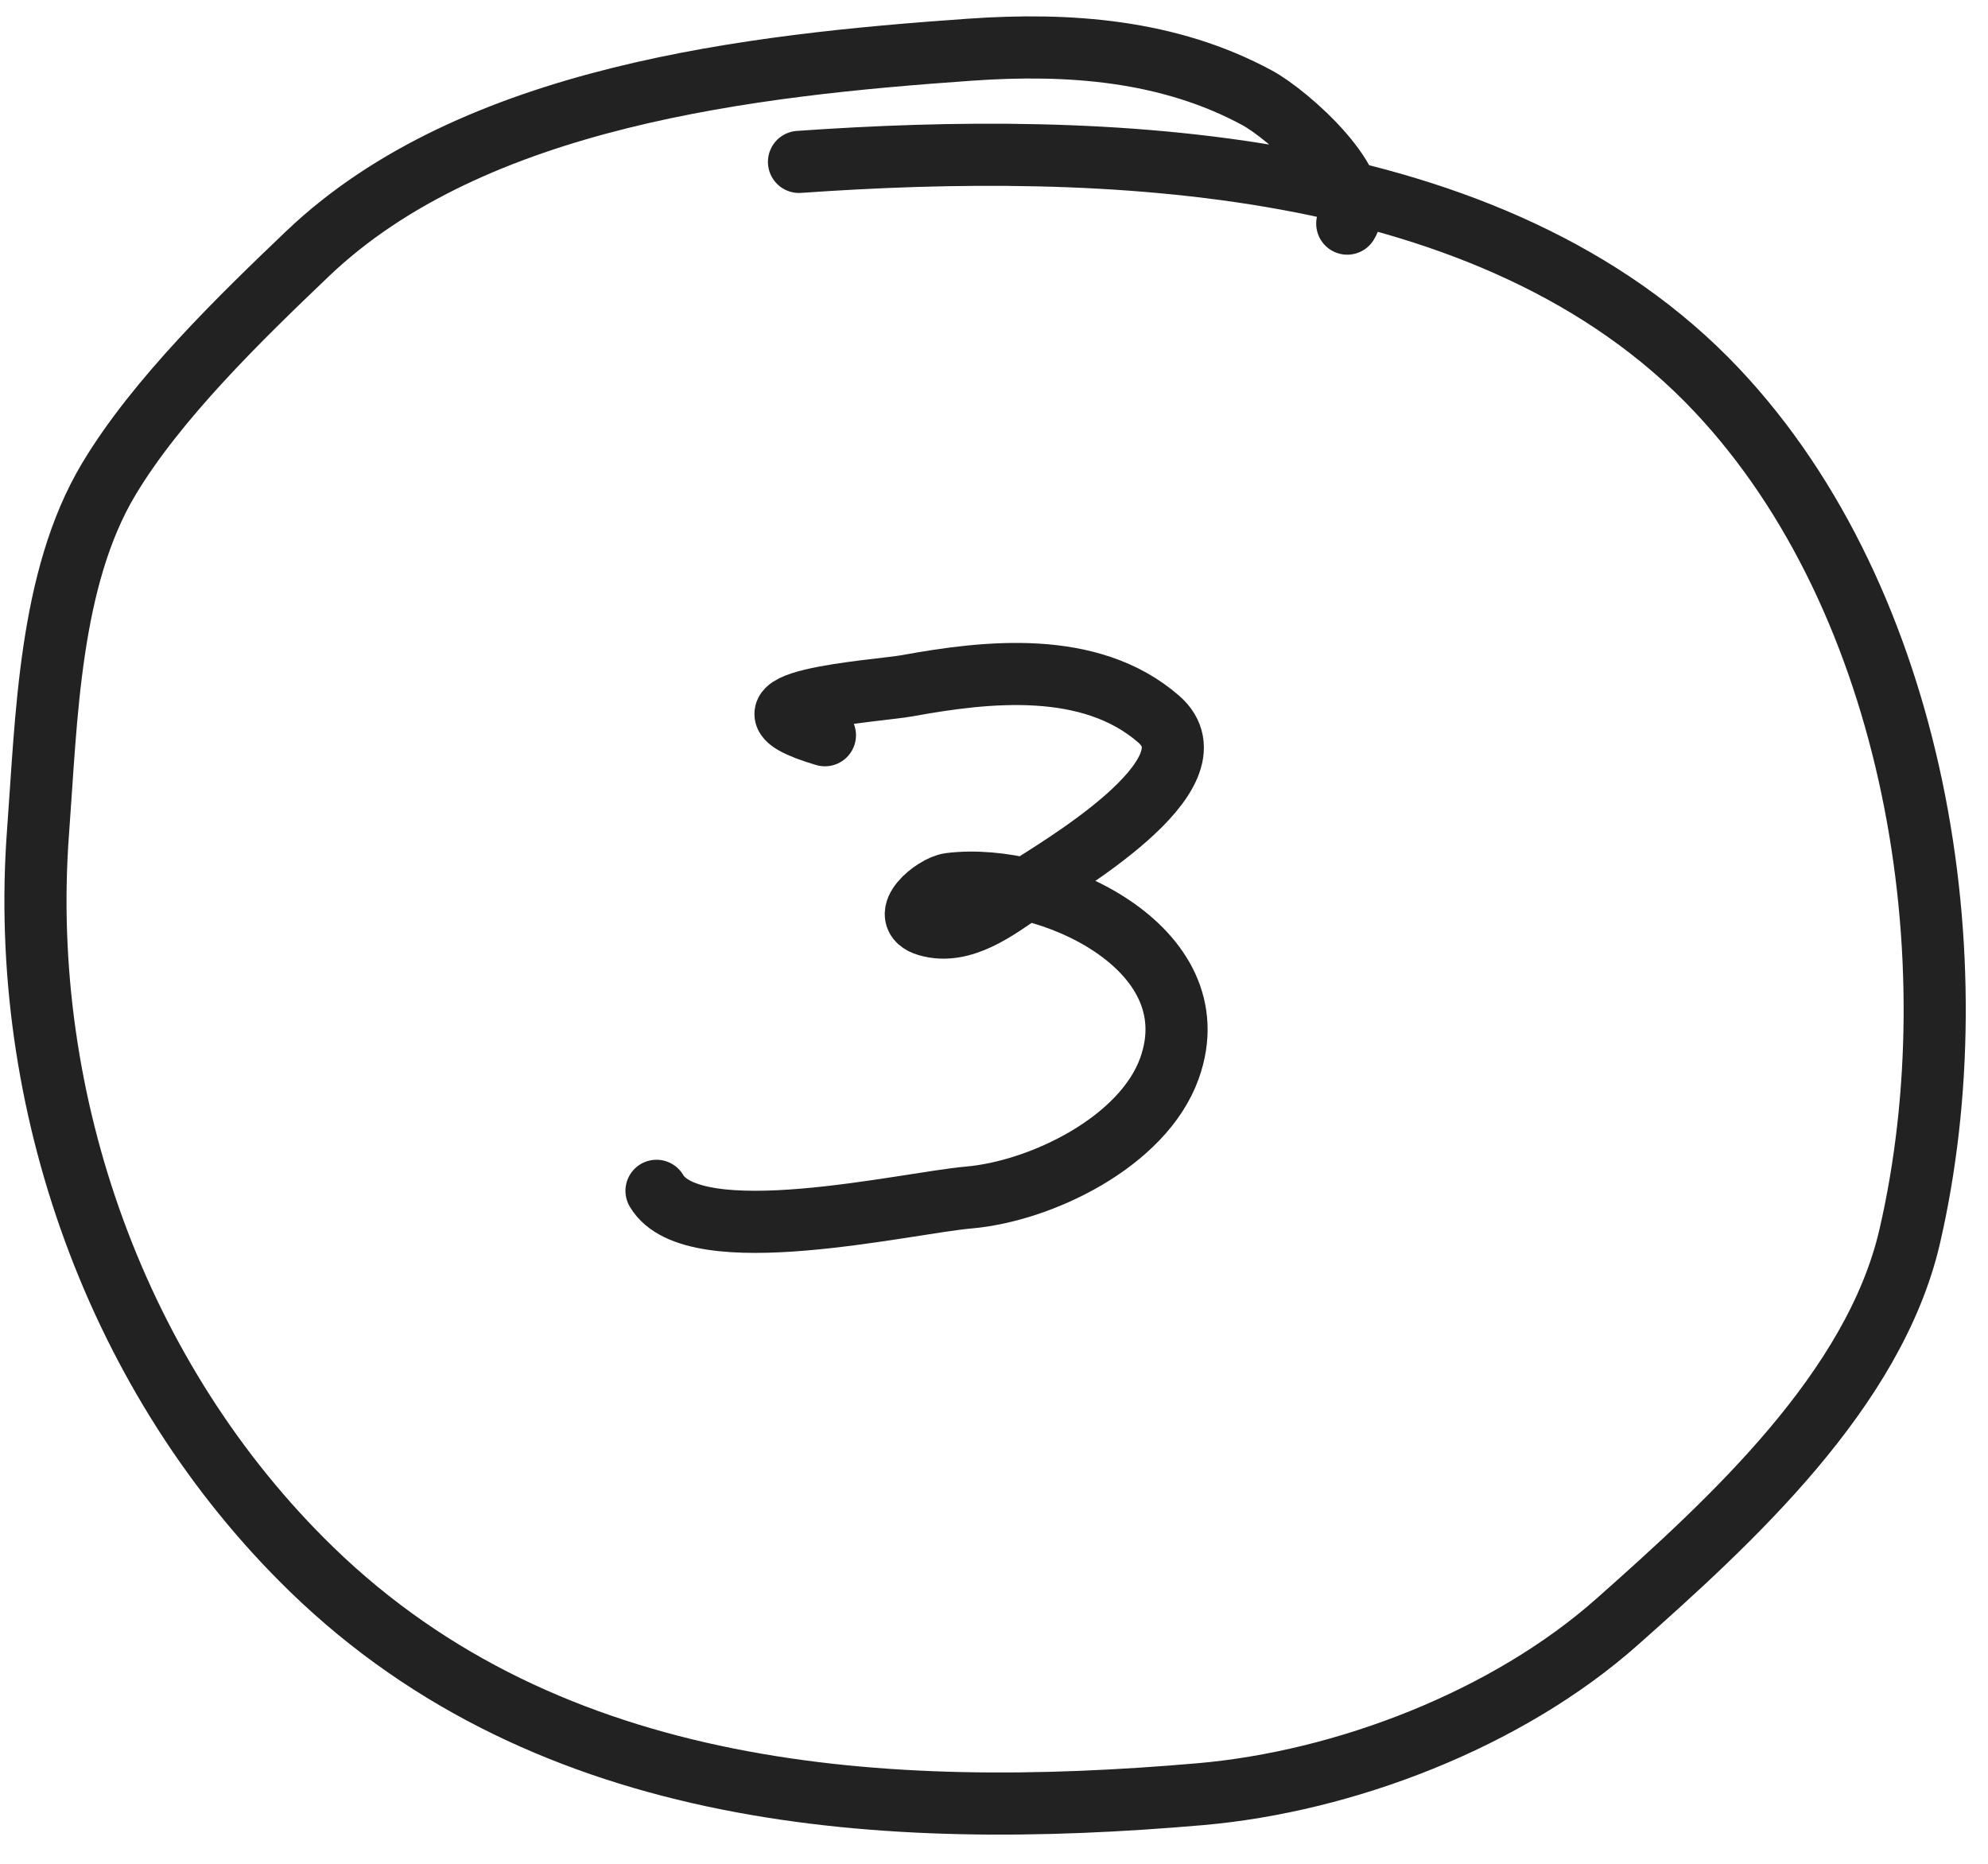 <?xml version="1.0" encoding="UTF-8"?> <svg xmlns="http://www.w3.org/2000/svg" width="64" height="60" viewBox="0 0 64 60" fill="none"> <path d="M26.557 23.669C22.878 22.577 28.265 22.248 29.21 22.075C31.755 21.61 35.09 21.228 37.298 23.146C39.345 24.925 33.938 28.01 32.999 28.644C32.123 29.236 30.997 30.126 29.853 29.787C28.883 29.499 30.067 28.521 30.579 28.456C33.697 28.062 39.04 30.488 37.651 34.385C36.804 36.762 33.51 38.35 31.185 38.551C29.172 38.725 22.324 40.348 21.135 38.335" stroke="#222222" stroke-width="2" stroke-linecap="round"></path> <path d="M43.372 7.199C44.097 5.991 41.459 3.685 40.477 3.152C37.624 1.606 34.4 1.377 31.228 1.6C24.231 2.091 15.236 3.079 9.903 8.166C7.731 10.238 5.044 12.848 3.501 15.425C1.578 18.636 1.498 23.131 1.225 26.772C0.575 35.456 3.758 44.429 10.035 50.525C17.711 57.98 28.494 58.636 38.627 57.76C43.3 57.356 48.527 55.345 52.061 52.209C55.729 48.954 60.338 44.749 61.481 39.797C63.548 30.85 61.677 19.358 55.269 12.559C48.076 4.928 35.428 4.531 25.722 5.212" stroke="#222222" stroke-width="2" stroke-linecap="round"></path> </svg> 